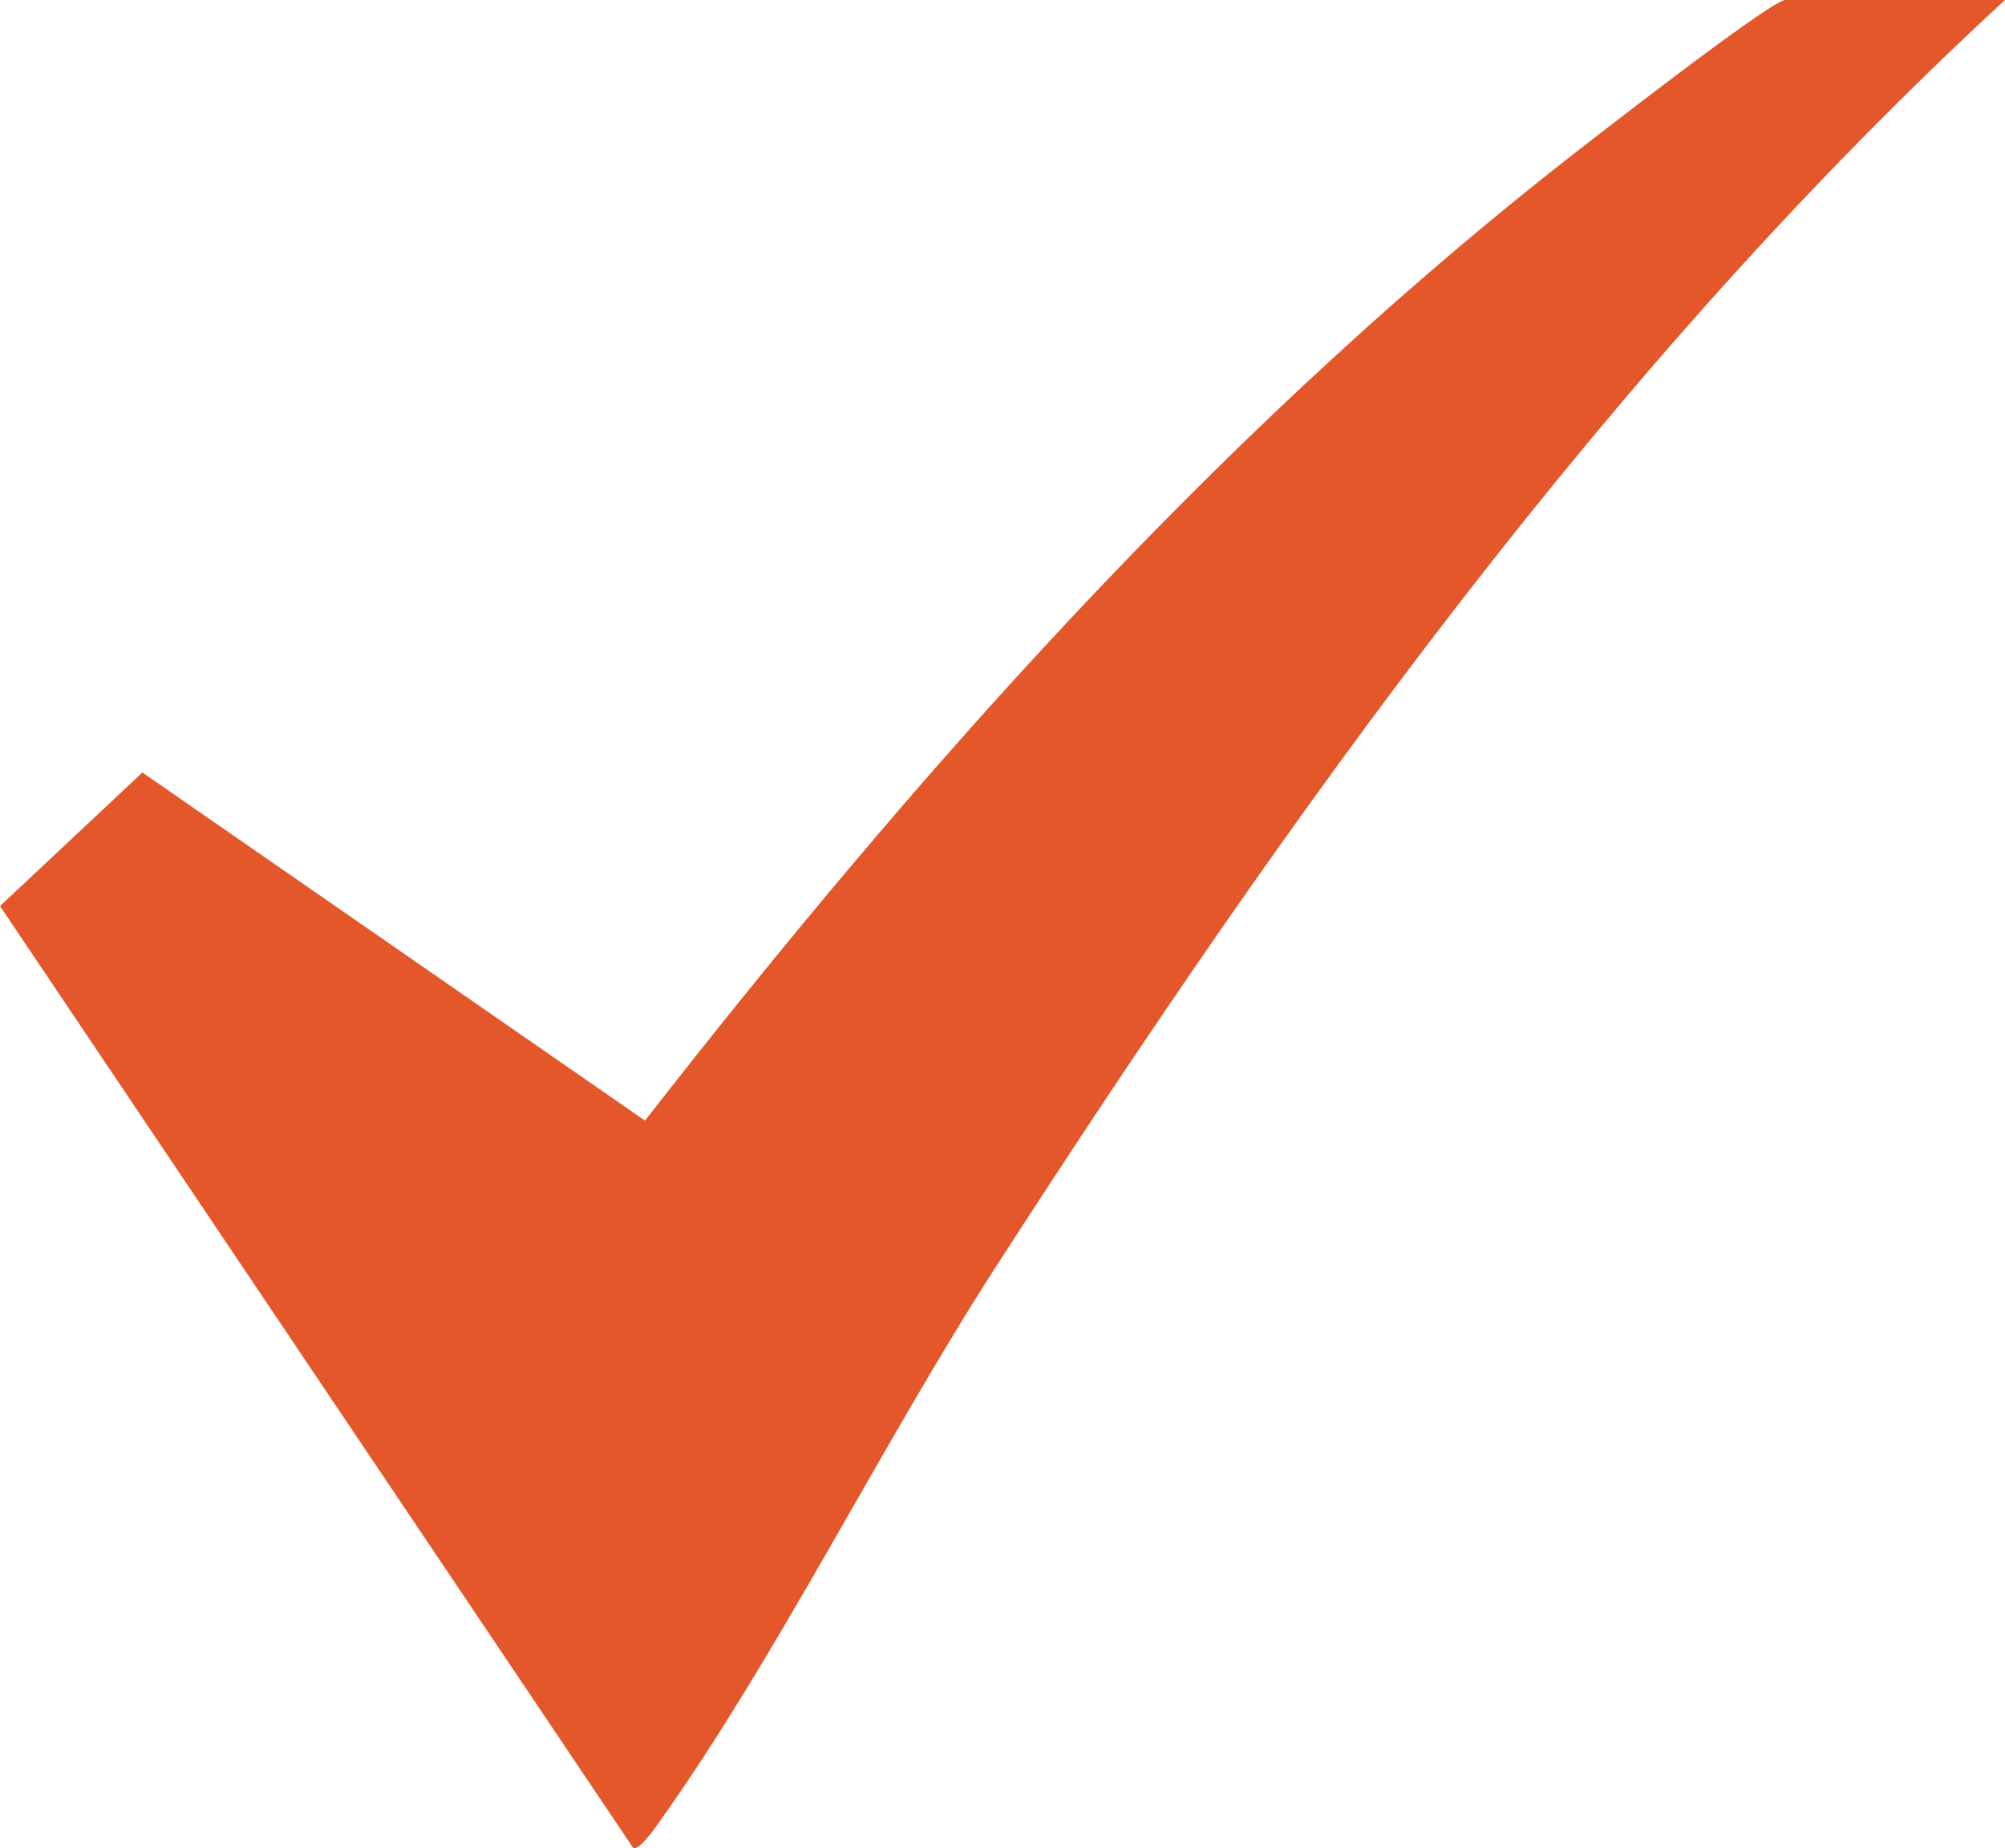 <?xml version="1.0" encoding="UTF-8"?>
<svg xmlns="http://www.w3.org/2000/svg" viewBox="0 0 223.57 206.05">
    <path d="M223.57,0c-44.22,40.73-79.91,90.72-112.42,141.08-12.67,19.62-24.64,43.9-37.76,62.24-.48.67-2.19,3.13-2.81,2.68L0,101.02l15.88-14.89,56.04,38.81c29.91-38.34,62.94-75.63,101.17-105.91,3.08-2.44,24.36-19.03,25.97-19.03h24.5Z" fill="#e3572b"/>
</svg>